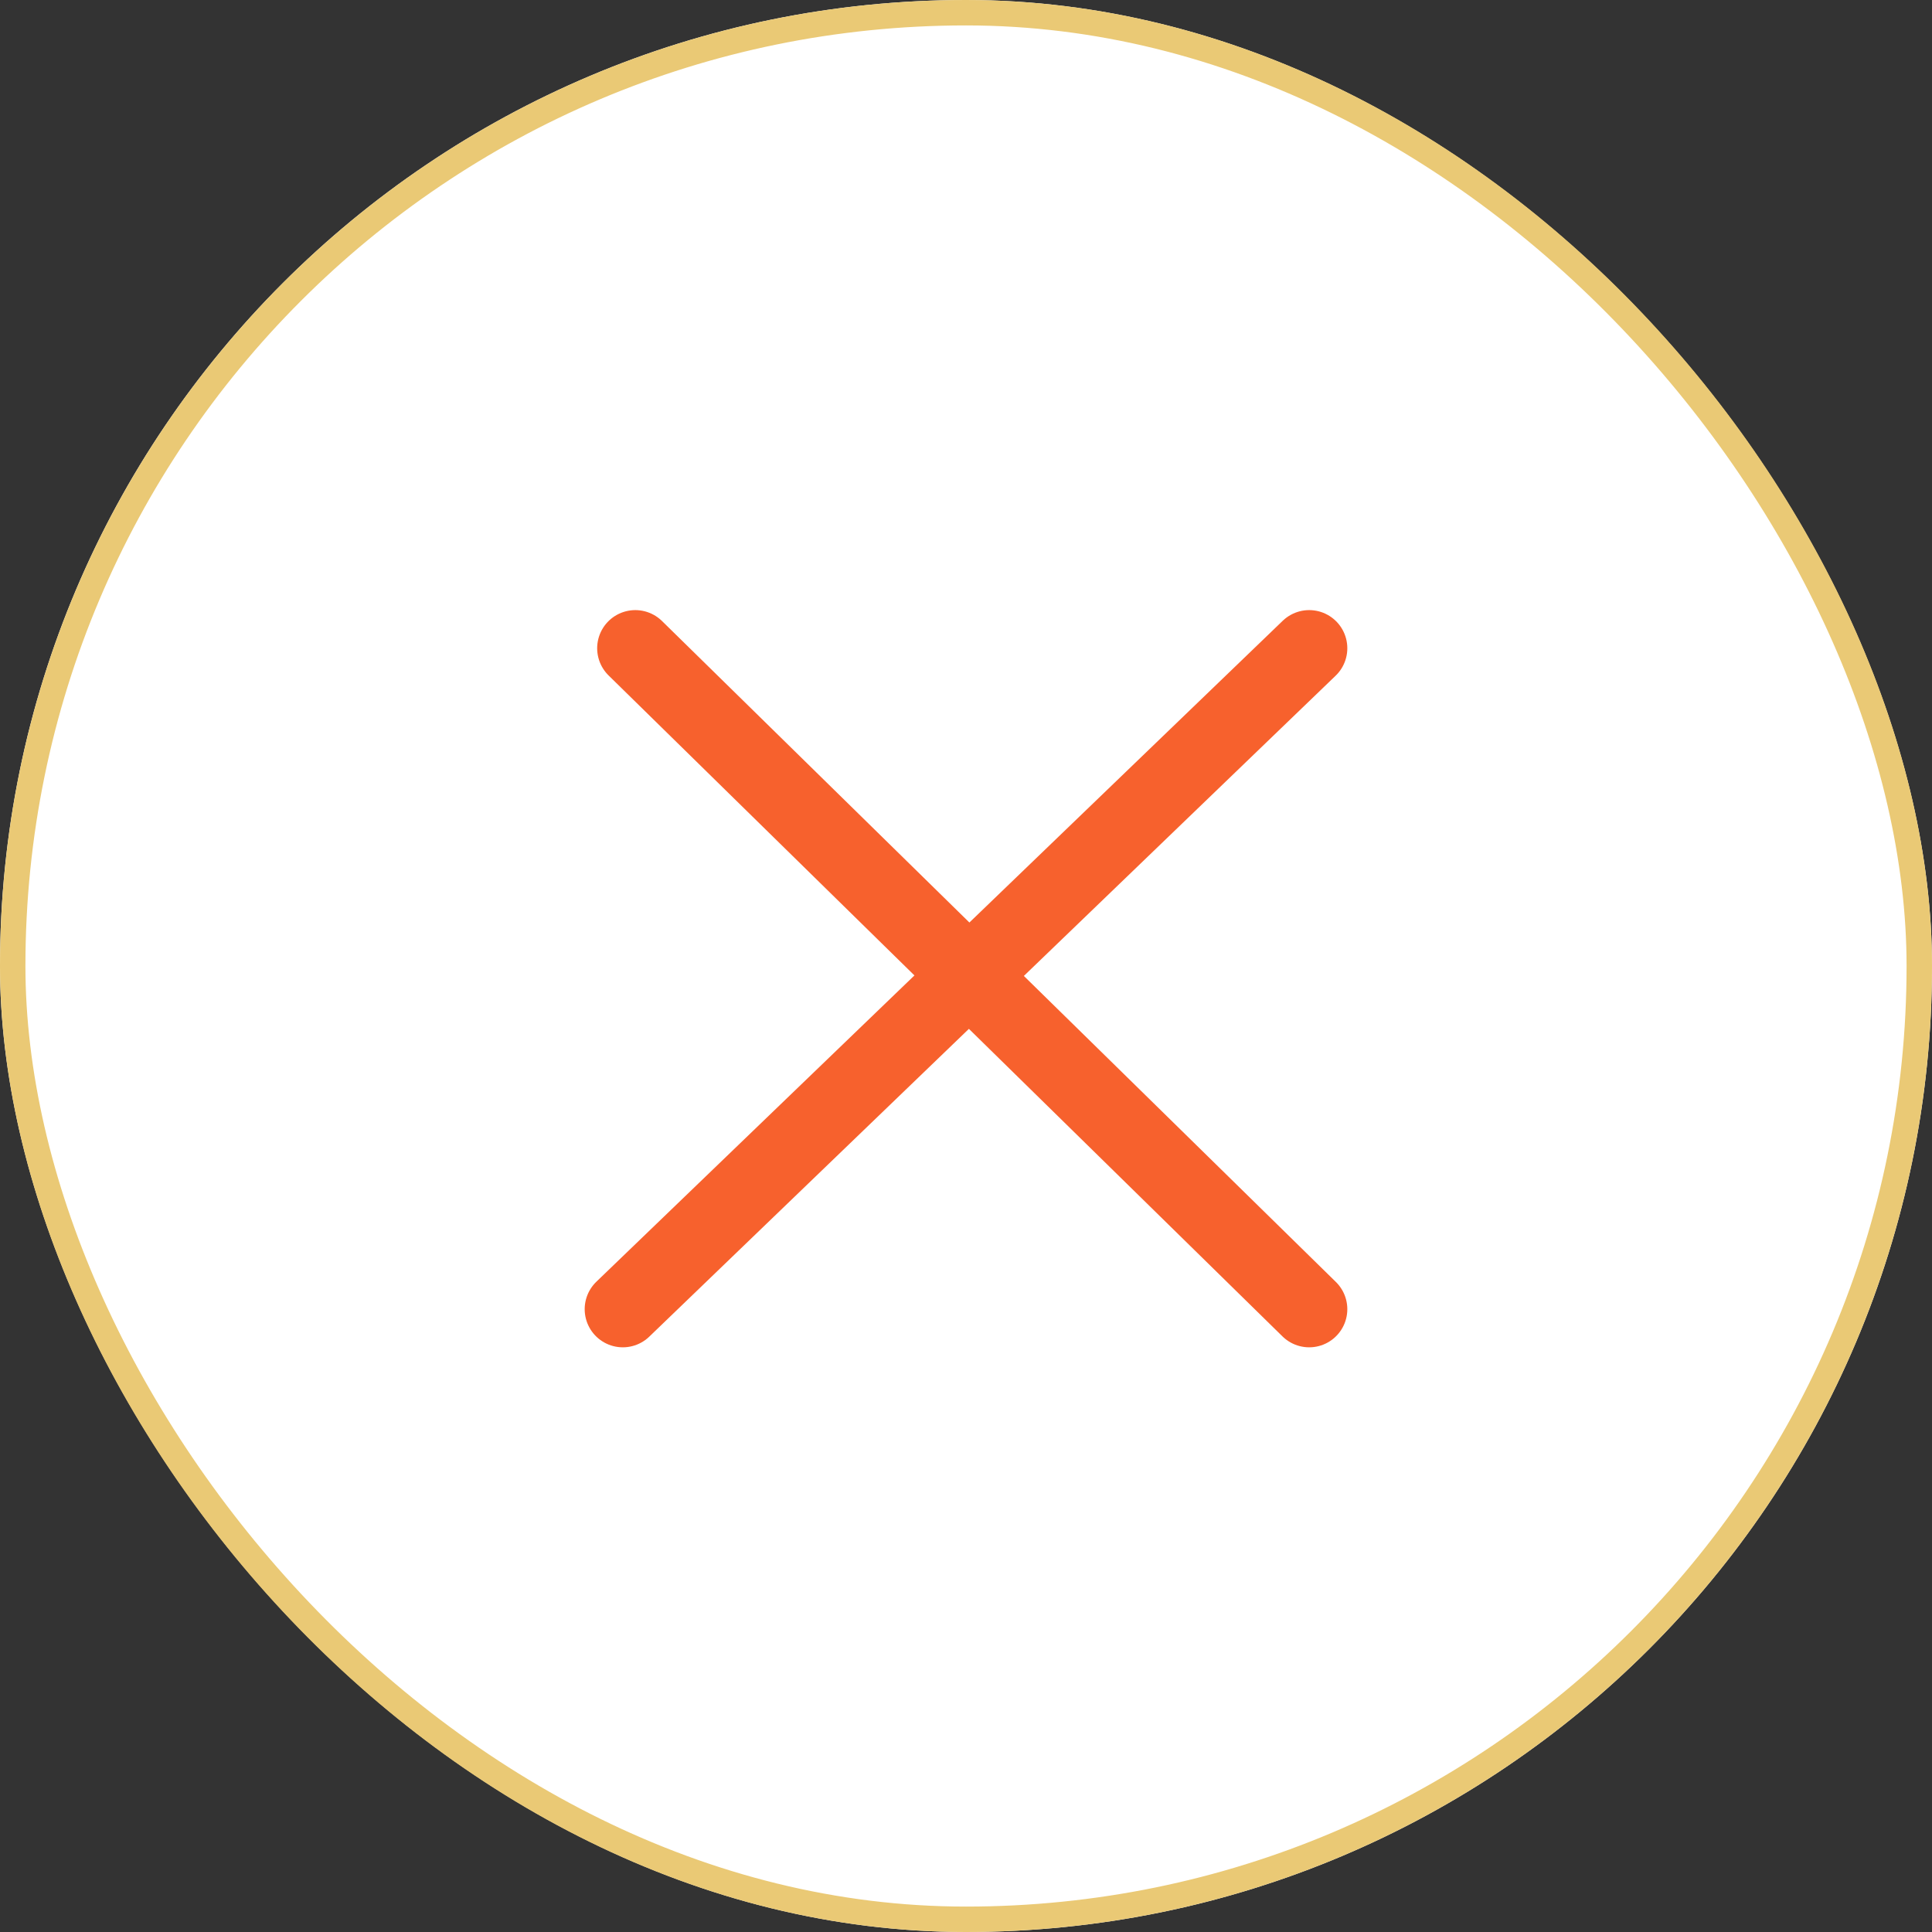 <svg xmlns="http://www.w3.org/2000/svg" width="76" height="76" viewBox="0 0 76 76">
  <rect x="0" y="0" width="76" height="76" fill="#333333" stroke="none"/>
  <g id="Grupo_1042" data-name="Grupo 1042" transform="translate(-1255 -31)">
    <g id="Retângulo_3" data-name="Retângulo 3" transform="translate(1255 31)" fill="#fff" stroke="#eac975" stroke-width="1">
      <rect width="76" height="76" rx="38" stroke="none"/>
      <rect x="0.5" y="0.5" width="75" height="75" rx="37.5" fill="none"/>
    </g>
    <path id="União_1" data-name="União 1" d="M-2858.376,12.881-2872,26l13.624-13.119L-2871.509,0l13.133,12.881L-2845,0l-13.376,12.881L-2845,26Z" transform="translate(4151.5 56.5)" fill="none" stroke="#f7612d" stroke-linecap="round" stroke-linejoin="round" stroke-width="3"/>
  </g>
</svg>
